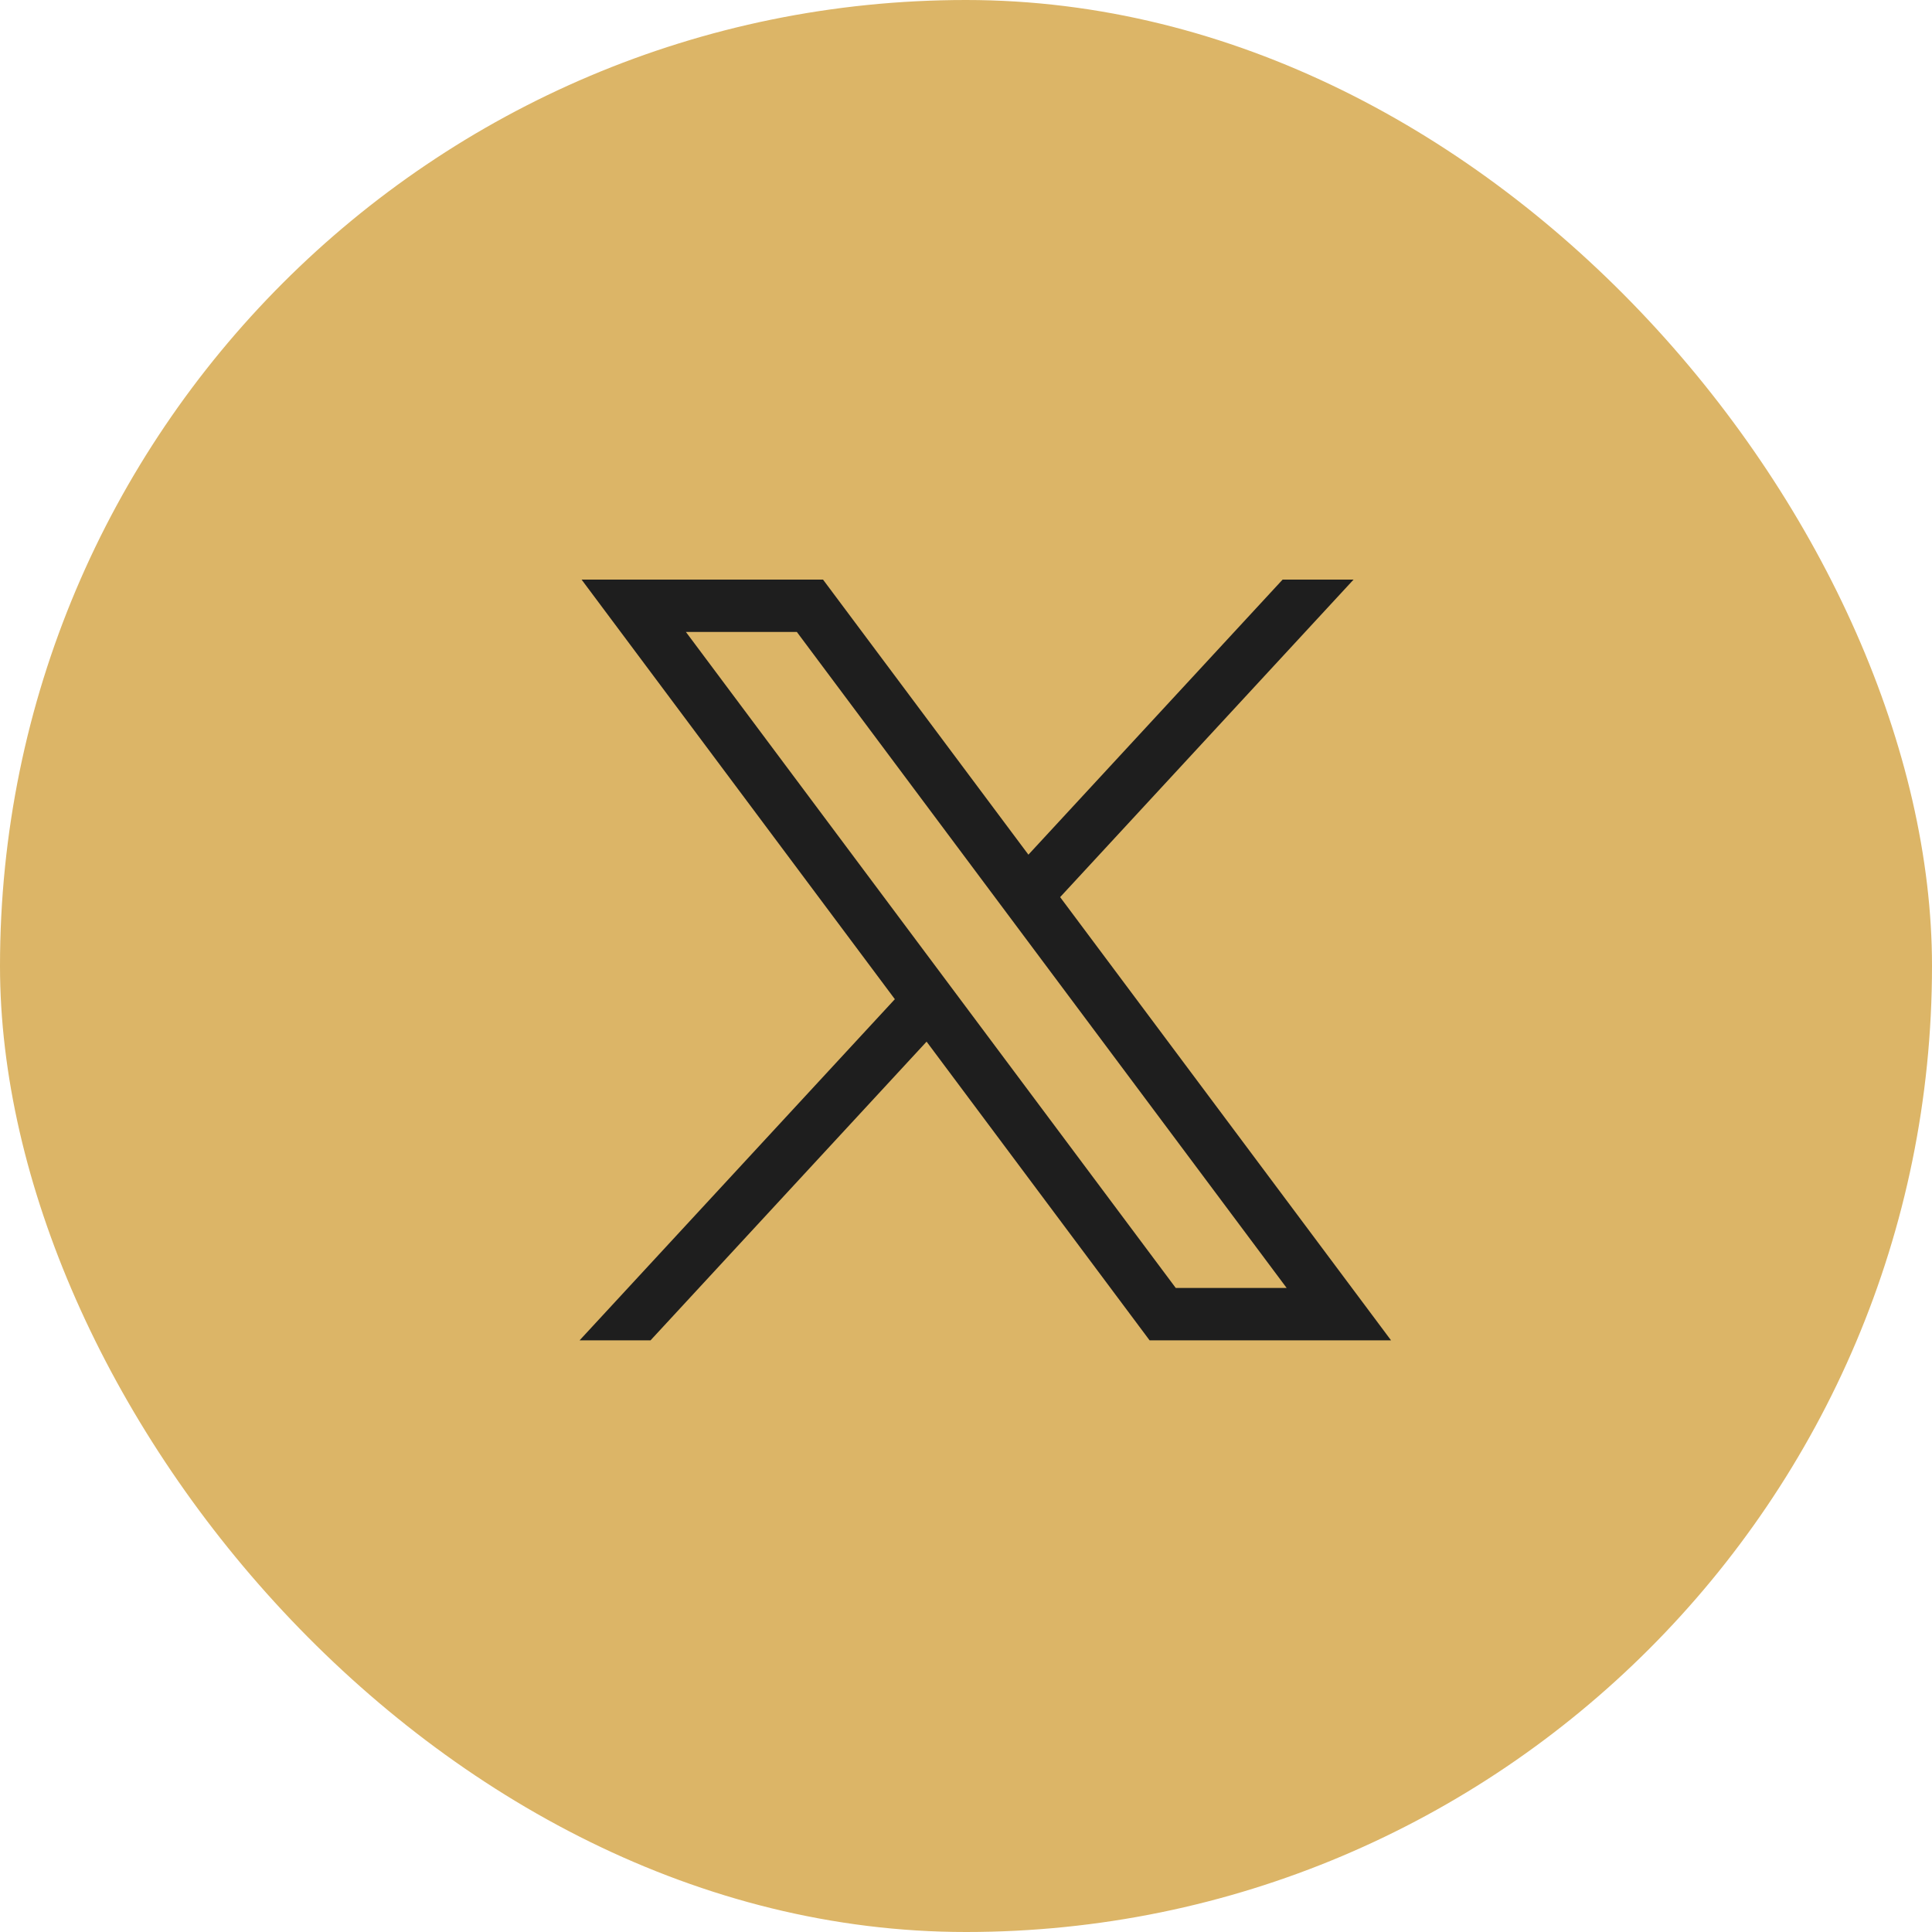 <svg width="40" height="40" viewBox="0 0 40 40" fill="none" xmlns="http://www.w3.org/2000/svg">
<rect width="40" height="40" rx="20" fill="#DCB567"/>
<path d="M12.041 12L18.527 20.687L12 27.75H13.469L19.184 21.566L23.801 27.75H28.8L21.949 18.574L28.024 12H26.555L21.292 17.695L17.04 12H12.041ZM14.201 13.084H16.498L26.639 26.666H24.343L14.201 13.084Z" fill="#1E1E1E"/>
</svg>
